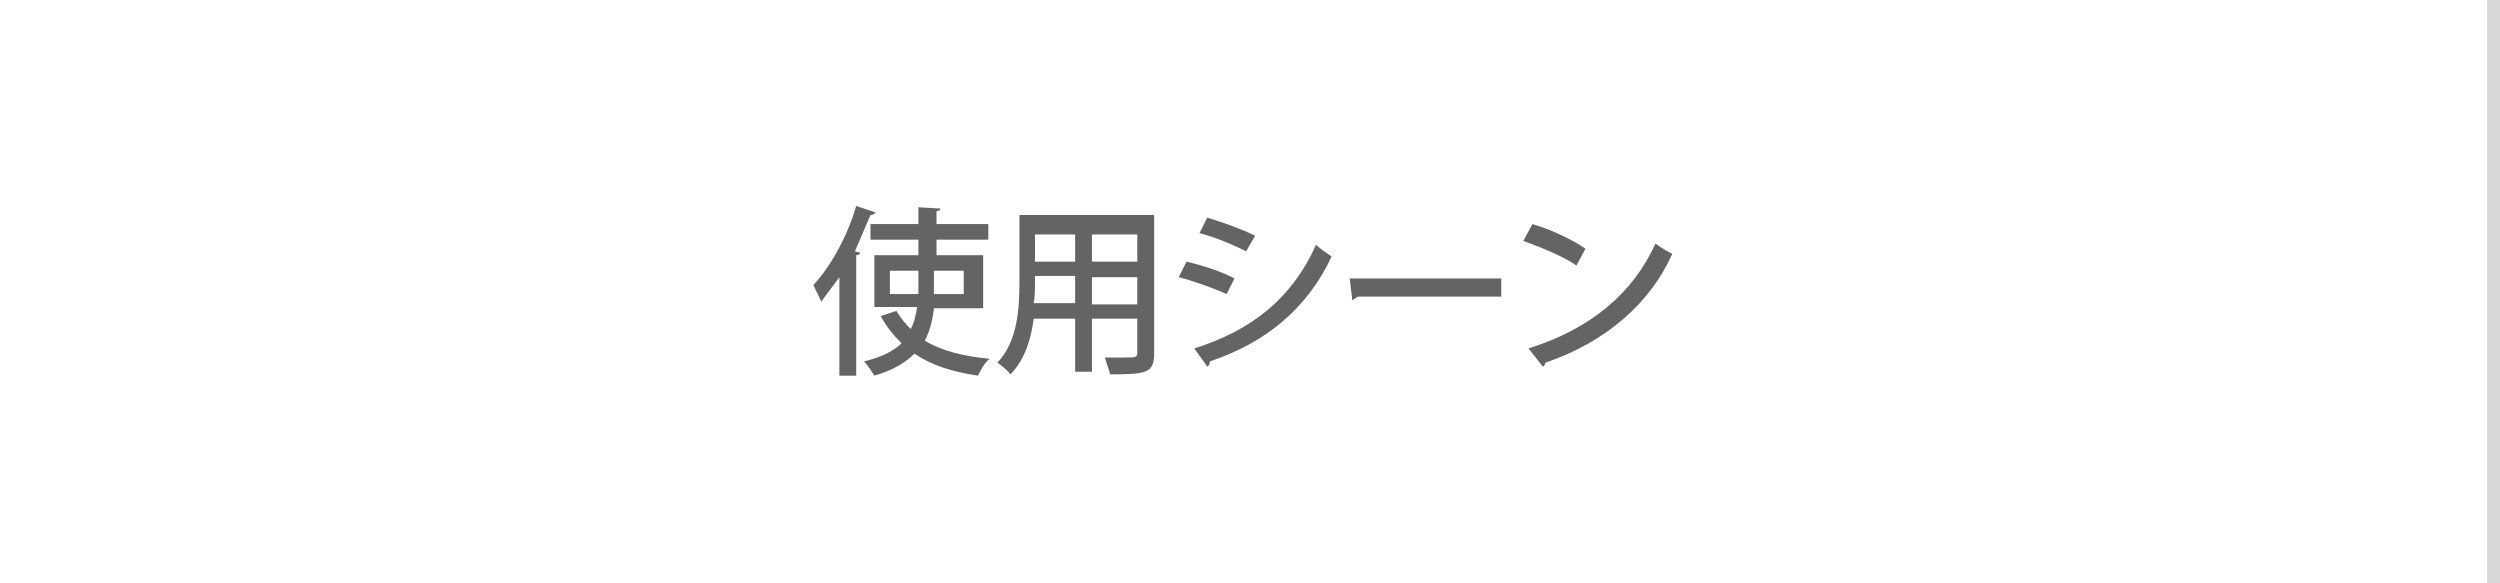 <?xml version="1.0" encoding="utf-8"?>
<!-- Generator: Adobe Illustrator 26.3.1, SVG Export Plug-In . SVG Version: 6.00 Build 0)  -->
<svg version="1.1" id="レイヤー_1" xmlns="http://www.w3.org/2000/svg" xmlns:xlink="http://www.w3.org/1999/xlink" x="0px"
	 y="0px" viewBox="0 0 193 45" style="enable-background:new 0 0 193 45;" xml:space="preserve">
<style type="text/css">
	.st0{fill:#00377A;}
	.st1{fill:#FFFFFF;}
	.st2{fill:#646464;}
	.st3{fill:#D8D8D8;}
</style>
<g>
	<path class="st2" d="M64.8,21.4c-0.5,0.7-1,1.3-1.4,1.9c-0.1-0.3-0.5-1-0.6-1.3c1.3-1.4,2.6-3.7,3.3-6.1l1.5,0.5
		c-0.1,0.1-0.2,0.2-0.4,0.2c-0.4,0.9-0.8,1.9-1.2,2.8l0.4,0.1c0,0.1-0.1,0.2-0.3,0.2V29h-1.3V21.4z M75.7,23.8h-3.6
		c-0.1,0.9-0.3,1.7-0.7,2.5c1.3,0.8,3,1.2,5,1.4C76,28,75.7,28.6,75.5,29c-2-0.3-3.6-0.8-4.9-1.7c-0.7,0.7-1.7,1.3-3.1,1.7
		c-0.2-0.3-0.5-0.8-0.8-1.1c1.3-0.3,2.3-0.8,2.9-1.4c-0.6-0.6-1.2-1.3-1.6-2.1l1.2-0.4c0.3,0.5,0.7,1,1.1,1.4
		c0.3-0.5,0.4-1.1,0.5-1.7h-3.3v-4h3.4v-1.2h-3.7v-1.2h3.7V16l1.7,0.1c0,0.1-0.1,0.2-0.3,0.2v1h4v1.2h-4v1.2h3.6V23.8z M68.7,22.7
		h2.2v-1.8h-2.2V22.7z M74.4,20.9h-2.3v1.8h2.3V20.9z"/>
	<path class="st2" d="M89.1,16.8v10.5c0,1.5-0.6,1.6-3.4,1.6c-0.1-0.4-0.3-0.9-0.4-1.3c0.5,0,1.1,0,1.5,0c0.9,0,1,0,1-0.4v-2.6h-3.5
		v4.1H83v-4.1h-3.2c-0.2,1.6-0.7,3.2-1.8,4.3c-0.2-0.3-0.7-0.7-1-0.9c1.6-1.7,1.7-4.3,1.7-6.3v-5.1H89.1z M79.9,21.9
		c0,0.5,0,1-0.1,1.5H83v-2.1h-3.1V21.9z M83,18.1h-3.1v2.1H83V18.1z M87.8,20.2v-2.1h-3.5v2.1H87.8z M84.3,23.5h3.5v-2.1h-3.5V23.5z
		"/>
	<path class="st2" d="M91.6,20.2c1.3,0.3,2.8,0.8,3.7,1.3l-0.6,1.2c-0.9-0.4-2.5-1-3.7-1.3L91.6,20.2z M92.2,26.9
		c4.4-1.4,7.5-3.8,9.4-8c0.3,0.3,0.9,0.7,1.2,0.9c-1.9,4.1-5.2,6.7-9.4,8.1c0,0.1,0,0.3-0.2,0.4L92.2,26.9z M93.2,16.8
		c1.3,0.4,2.7,0.9,3.7,1.4l-0.7,1.2c-1-0.5-2.4-1.1-3.6-1.4L93.2,16.8z"/>
	<path class="st2" d="M104.2,21.5h11.7v1.4h-11.1c-0.1,0.1-0.3,0.2-0.4,0.3L104.2,21.5z"/>
	<path class="st2" d="M118.3,17.3c1.4,0.4,3.1,1.2,4.1,1.9l-0.7,1.3c-1-0.7-2.7-1.4-4.1-1.9L118.3,17.3z M118,26.9
		c4.8-1.5,8.1-4.3,9.8-8.1c0.4,0.3,0.9,0.6,1.3,0.8c-1.7,3.8-5.1,6.8-9.8,8.4c0,0.1-0.1,0.3-0.2,0.3L118,26.9z"/>
</g>
<rect x="192" y="0" class="st3" width="1" height="45"/>
</svg>
